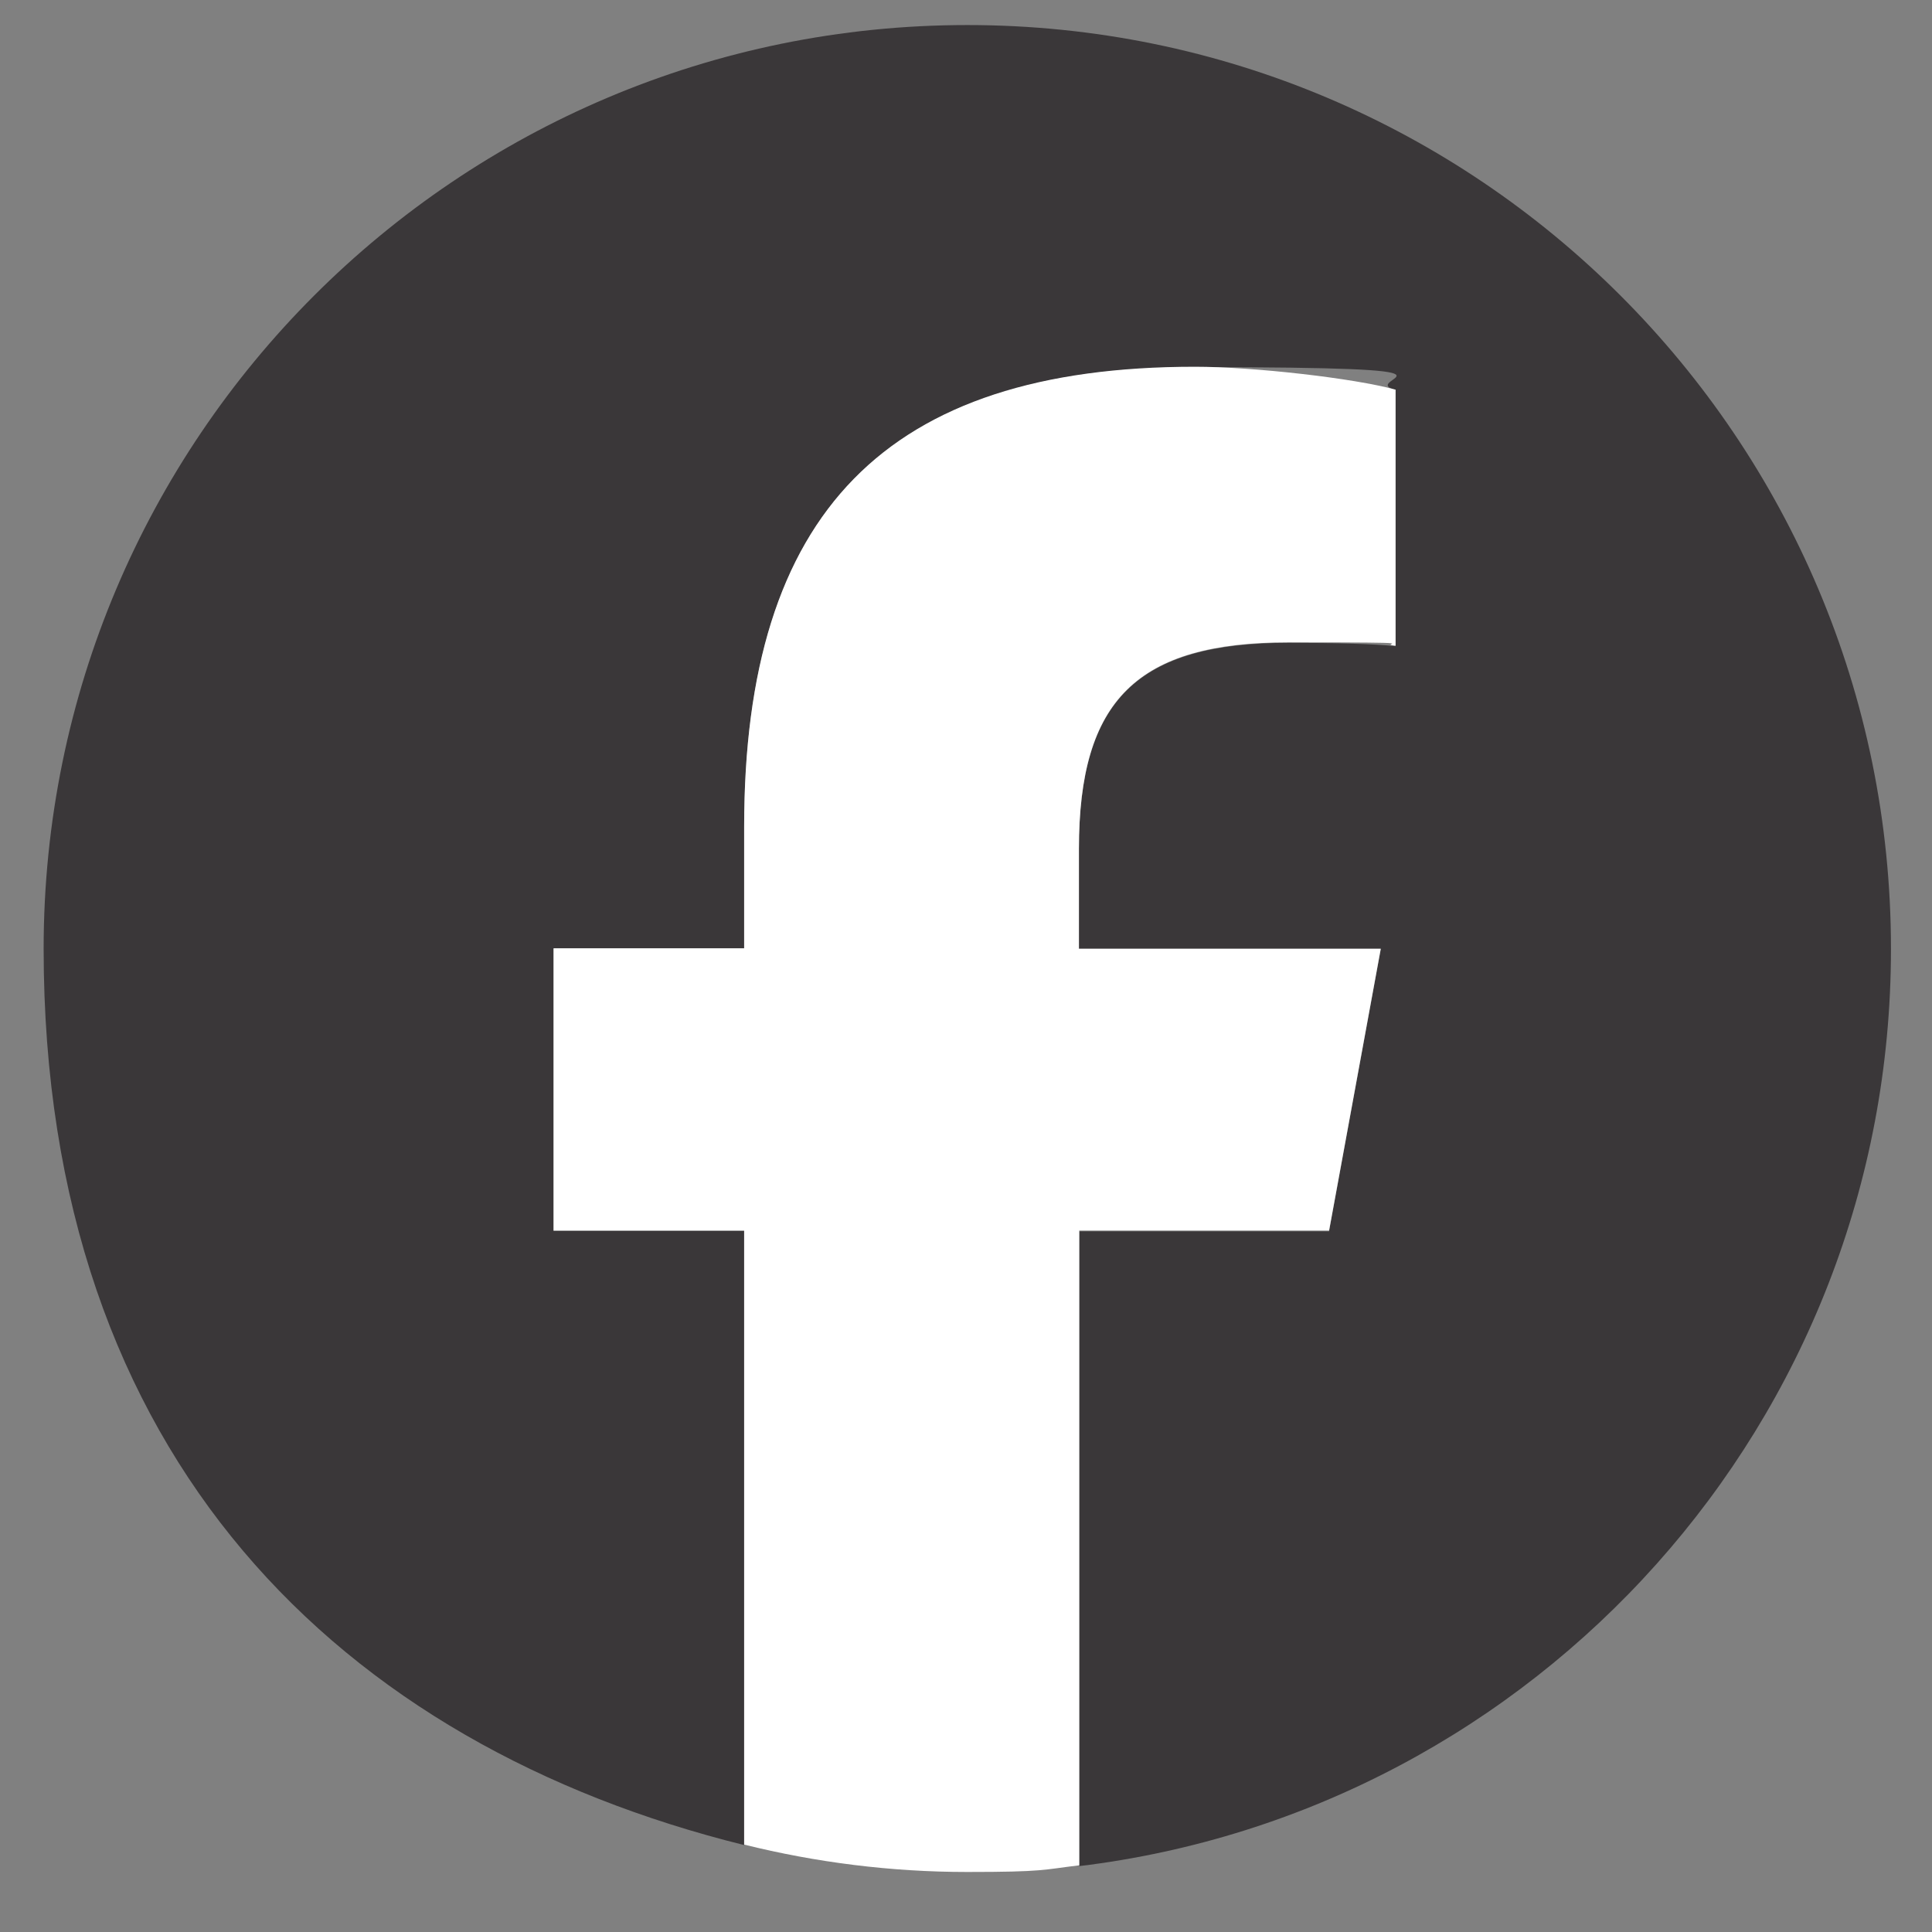 <svg width="29" height="29" viewBox="0 0 29 29" fill="none" xmlns="http://www.w3.org/2000/svg">
<rect x="0" y="0" width="29" height="29" fill="#808080" stroke="none"/>
<path d="M28.384 14.241C28.384 6.582 22.179 0.376 14.52 0.376C6.861 0.376 0.655 6.582 0.655 14.241C0.655 21.899 5.131 26.197 11.17 27.695V18.478H8.309V14.241H11.17V12.416C11.17 7.696 13.305 5.511 17.936 5.511C22.567 5.511 20.332 5.683 20.948 5.855V9.699C20.62 9.665 20.055 9.649 19.345 9.649C17.071 9.649 16.195 10.508 16.195 12.749V14.246H20.726L19.949 18.483H16.2V28.011C23.066 27.179 28.384 21.334 28.384 14.246V14.241Z" fill="#3A3739"/>
<path d="M19.949 18.477L20.726 14.24H16.195V12.742C16.195 10.502 17.071 9.642 19.345 9.642C21.619 9.642 20.62 9.659 20.948 9.692V5.849C20.326 5.677 18.812 5.505 17.936 5.505C13.305 5.505 11.17 7.69 11.17 12.409V14.234H8.309V18.471H11.17V27.688C12.241 27.954 13.366 28.099 14.52 28.099C15.674 28.099 15.651 28.065 16.2 27.999V18.471H19.949V18.477Z" fill="white"/>
</svg>
